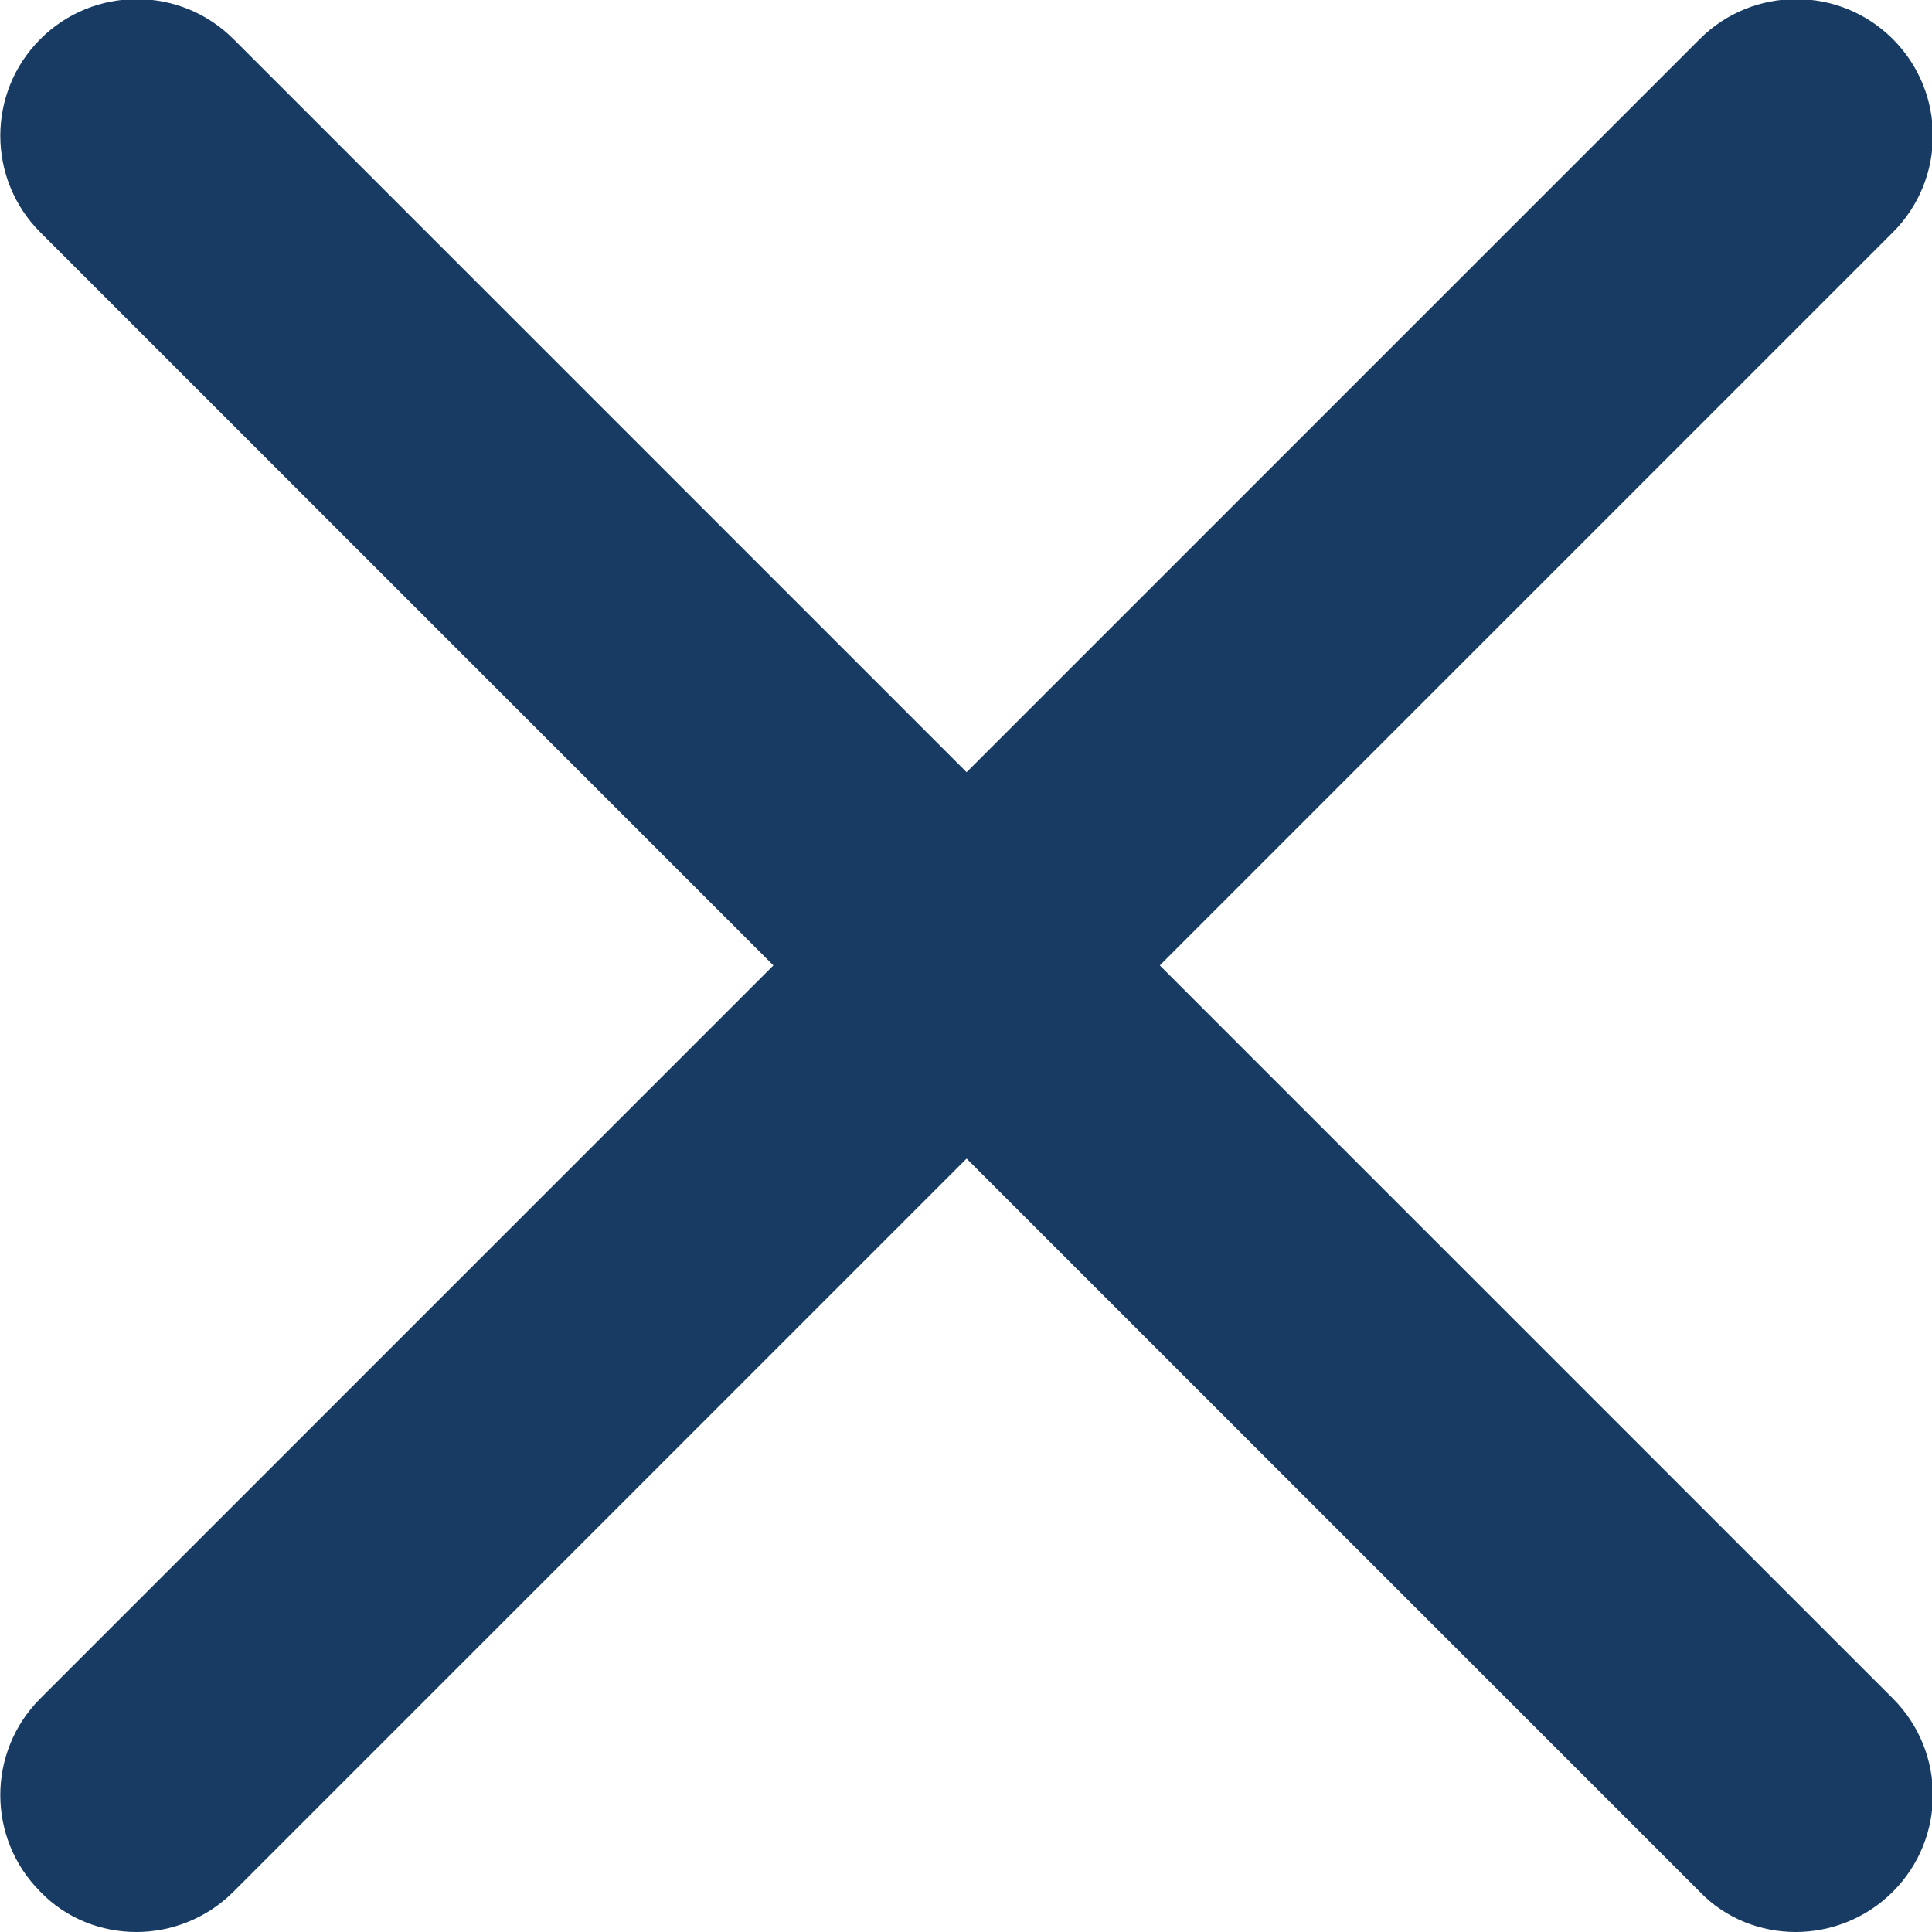 <svg xmlns="http://www.w3.org/2000/svg" xmlns:xlink="http://www.w3.org/1999/xlink" id="Layer_2_00000075138797479837739330000005390353235407405472_" x="0px" y="0px" viewBox="0 0 163 163" style="enable-background:new 0 0 163 163;" xml:space="preserve"><style type="text/css">	.st0{fill:#173B63;}</style><g id="Layer_1-2">	<line class="st0" x1="11.5" y1="151.5" x2="151.5" y2="11.5"></line>	<path class="st0" d="M11.5,163c-2.9,0-5.9-1.1-8.1-3.4c-4.5-4.5-4.5-11.8,0-16.3l140-140c4.5-4.5,11.8-4.5,16.3,0  c4.5,4.5,4.5,11.8,0,16.3l-140,140C17.4,161.9,14.4,163,11.5,163z"></path>	<line class="st0" x1="11.5" y1="11.5" x2="151.5" y2="151.5"></line>	<path class="st0" d="M151.5,163c-2.9,0-5.9-1.1-8.1-3.4l-140-140c-4.5-4.5-4.5-11.8,0-16.3s11.8-4.5,16.3,0l140,140  c4.5,4.5,4.5,11.8,0,16.3C157.4,161.9,154.4,163,151.5,163L151.5,163z"></path></g></svg>